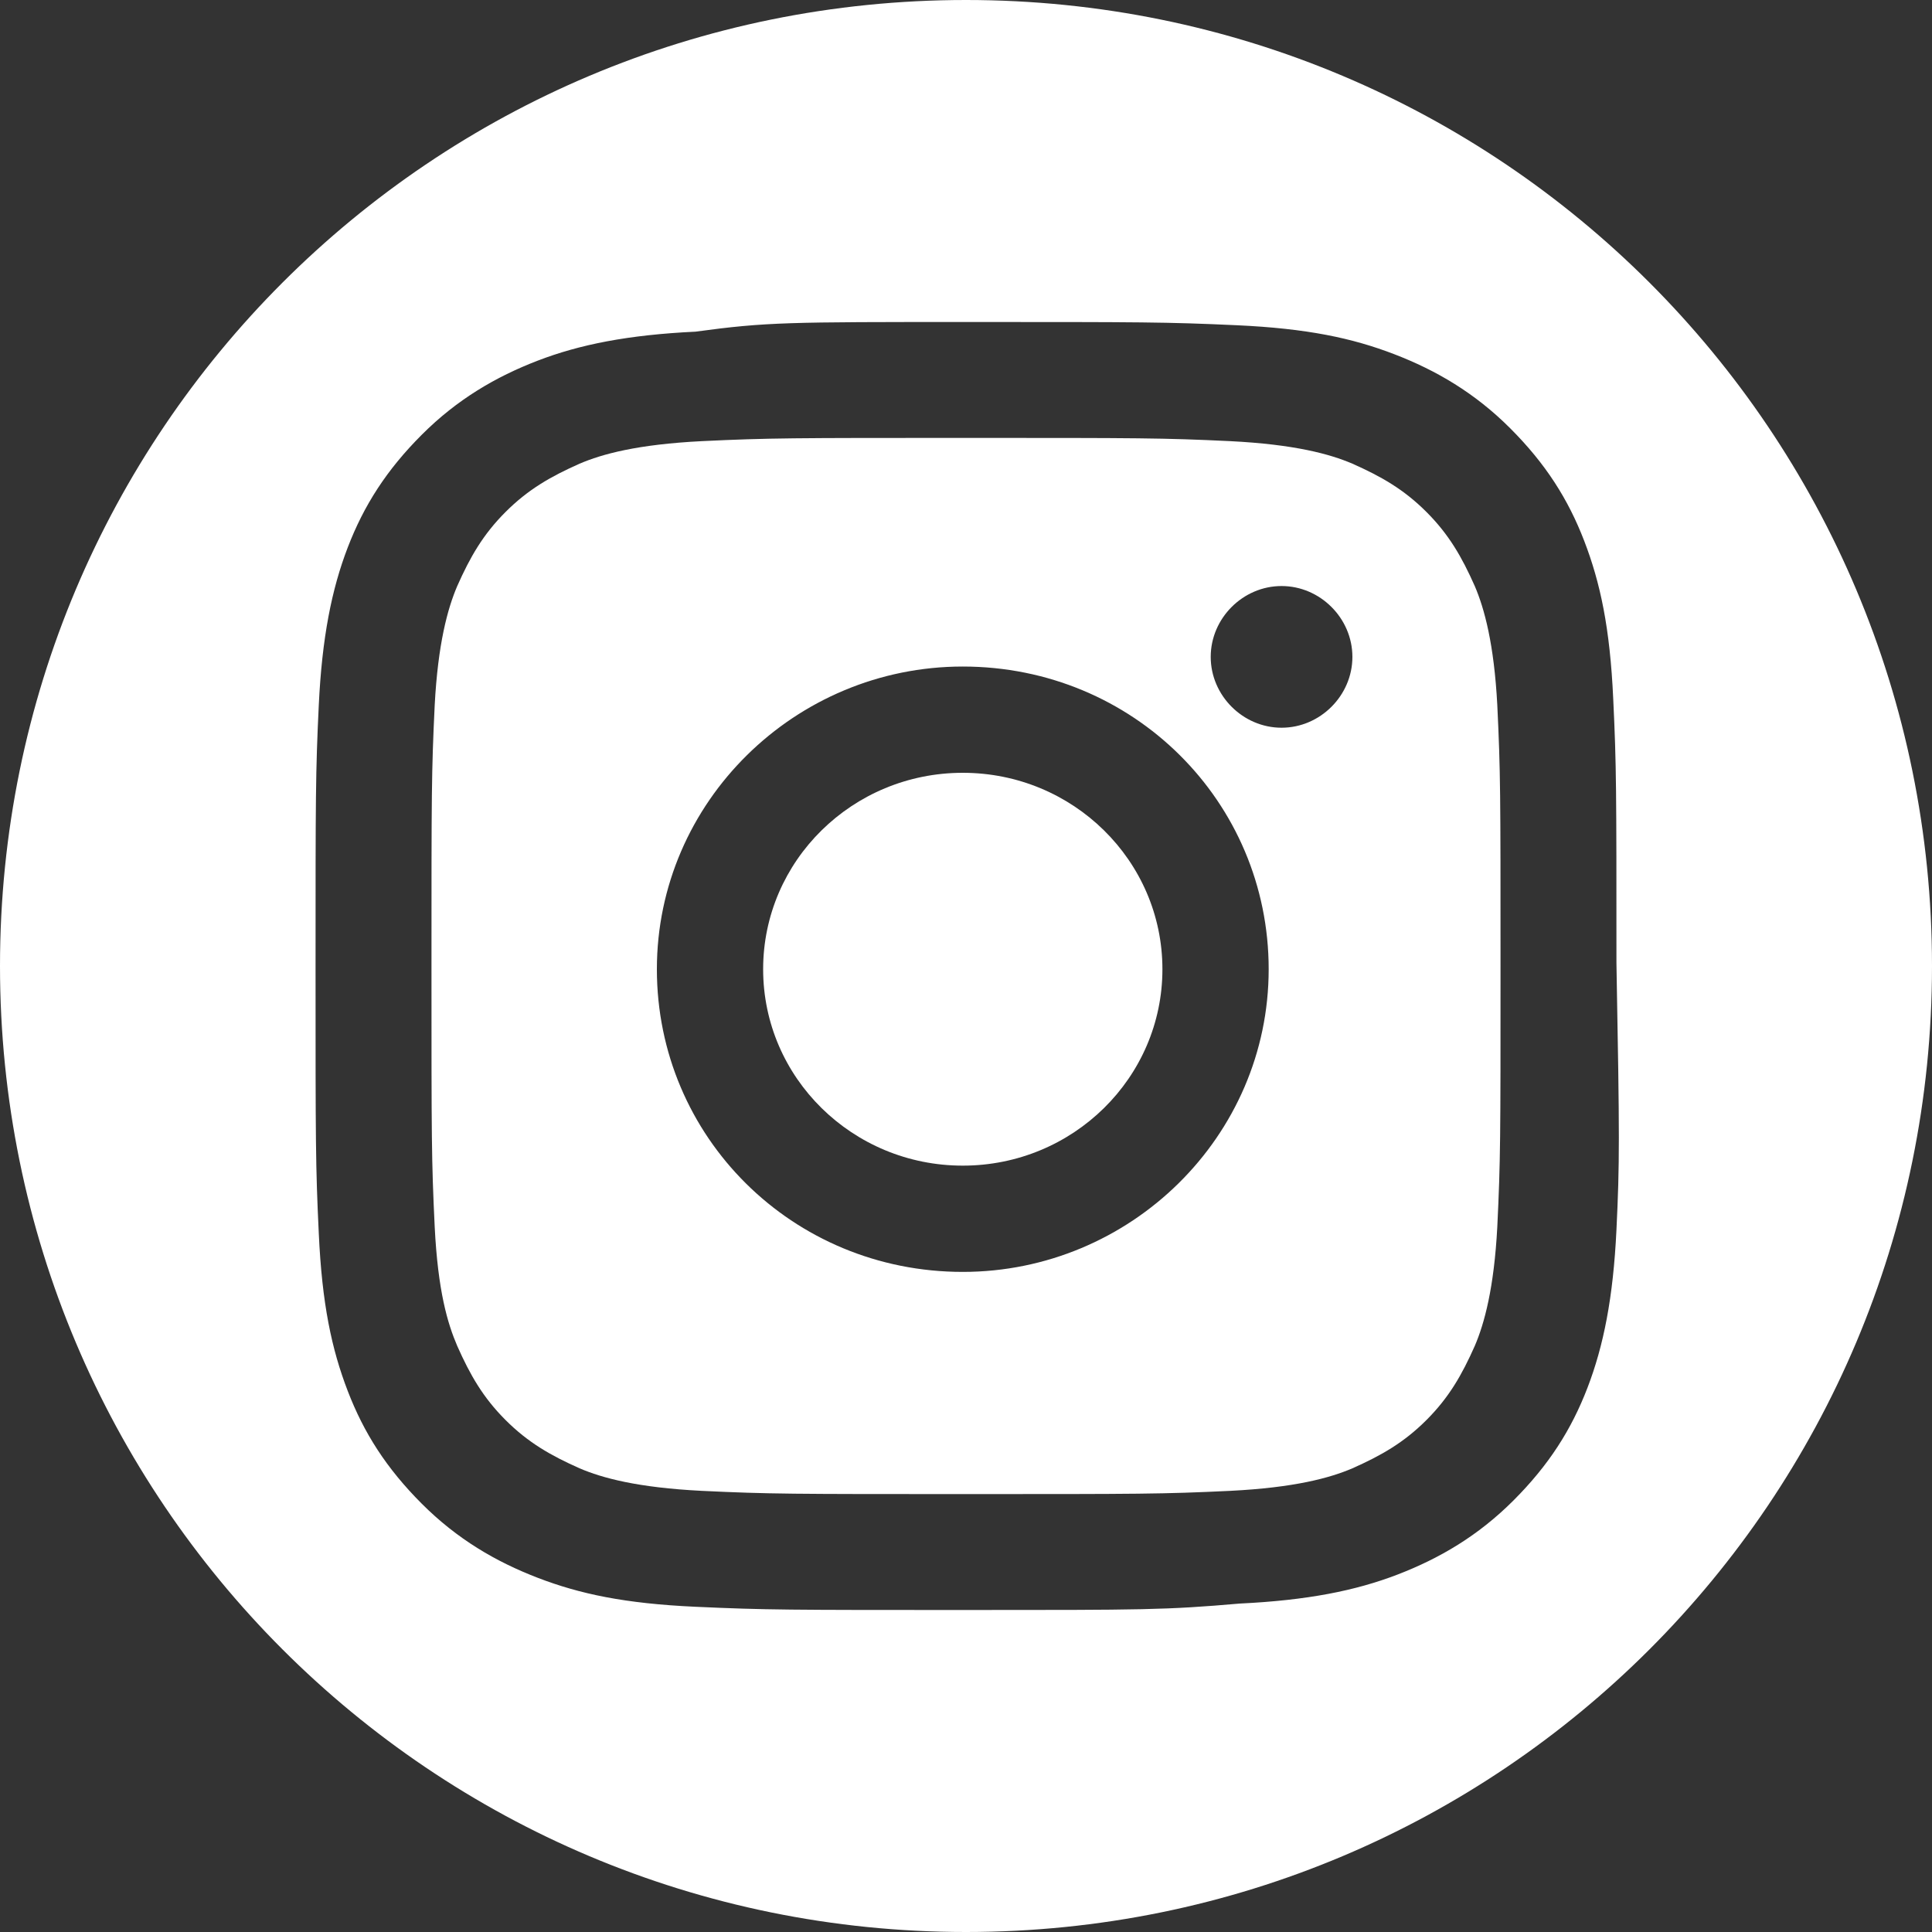 <?xml version="1.0" encoding="utf-8"?>
<!-- Generator: Adobe Illustrator 21.1.0, SVG Export Plug-In . SVG Version: 6.00 Build 0)  -->
<svg version="1.1" id="Layer_1" xmlns="http://www.w3.org/2000/svg" xmlns:xlink="http://www.w3.org/1999/xlink" x="0px" y="0px"
	 viewBox="0 0 60 60" style="enable-background:new 0 0 60 60;" xml:space="preserve">
<rect x="0" y="0" width="60" height="60" fill="#333333" stroke="none"/>
<style type="text/css">
	.st0{fill:#FFFFFF;}
</style>
<g>
	<ellipse class="st0" cx="29.9" cy="30.1" rx="6.2" ry="6.1"/>
	<path class="st0" d="M45.8,18.2c-0.4-0.9-0.8-1.6-1.5-2.3s-1.4-1.1-2.3-1.5c-0.7-0.3-1.8-0.6-3.8-0.7c-2.1-0.1-2.8-0.1-8.2-0.1
		s-6.1,0-8.2,0.1c-2,0.1-3.1,0.4-3.8,0.7c-0.9,0.4-1.6,0.8-2.3,1.5s-1.1,1.4-1.5,2.3c-0.3,0.7-0.6,1.8-0.7,3.7
		c-0.1,2.1-0.1,2.7-0.1,8.1s0,6,0.1,8.1c0.1,2,0.4,3,0.7,3.7c0.4,0.9,0.8,1.6,1.5,2.3s1.4,1.1,2.3,1.5c0.7,0.3,1.8,0.6,3.8,0.7
		c2.1,0.1,2.8,0.1,8.2,0.1s6.1,0,8.2-0.1c2-0.1,3.1-0.4,3.8-0.7c0.9-0.4,1.6-0.8,2.3-1.5s1.1-1.4,1.5-2.3c0.3-0.7,0.6-1.8,0.7-3.7
		c0.1-2.1,0.1-2.7,0.1-8.1s0-6-0.1-8.1C46.4,20,46.1,18.9,45.8,18.2z M29.9,39.5c-5.3,0-9.5-4.2-9.5-9.4s4.3-9.4,9.5-9.4
		c5.3,0,9.5,4.2,9.5,9.4S35.1,39.5,29.9,39.5z M39.8,22.6c-1.2,0-2.2-1-2.2-2.2s1-2.2,2.2-2.2s2.2,1,2.2,2.2S41,22.6,39.8,22.6z"/>
	<path class="st0" d="M30,0C13.4,0,0,13.4,0,30s13.4,30,30,30s30-13.4,30-30S46.6,0,30,0z M50.2,38.2c-0.1,2.1-0.4,3.6-0.9,4.9
		c-0.5,1.3-1.2,2.4-2.3,3.5s-2.3,1.8-3.6,2.3s-2.8,0.8-4.9,0.9C36.2,50,35.5,50,30,50s-6.2,0-8.4-0.1S18,49.5,16.7,49
		s-2.5-1.2-3.6-2.3s-1.8-2.2-2.3-3.5s-0.8-2.7-0.9-4.9c-0.1-2.1-0.1-2.8-0.1-8.2s0-6.1,0.1-8.2s0.4-3.6,0.9-4.9s1.2-2.4,2.3-3.5
		s2.3-1.8,3.6-2.3s2.8-0.8,4.9-0.9C23.8,10,24.5,10,30,10s6.2,0,8.4,0.1s3.6,0.4,4.9,0.9c1.3,0.5,2.5,1.2,3.6,2.3s1.8,2.2,2.3,3.5
		s0.8,2.7,0.9,4.9c0.1,2.1,0.1,2.8,0.1,8.2C50.3,35.4,50.3,36.1,50.2,38.2z"/>
</g>
</svg>
